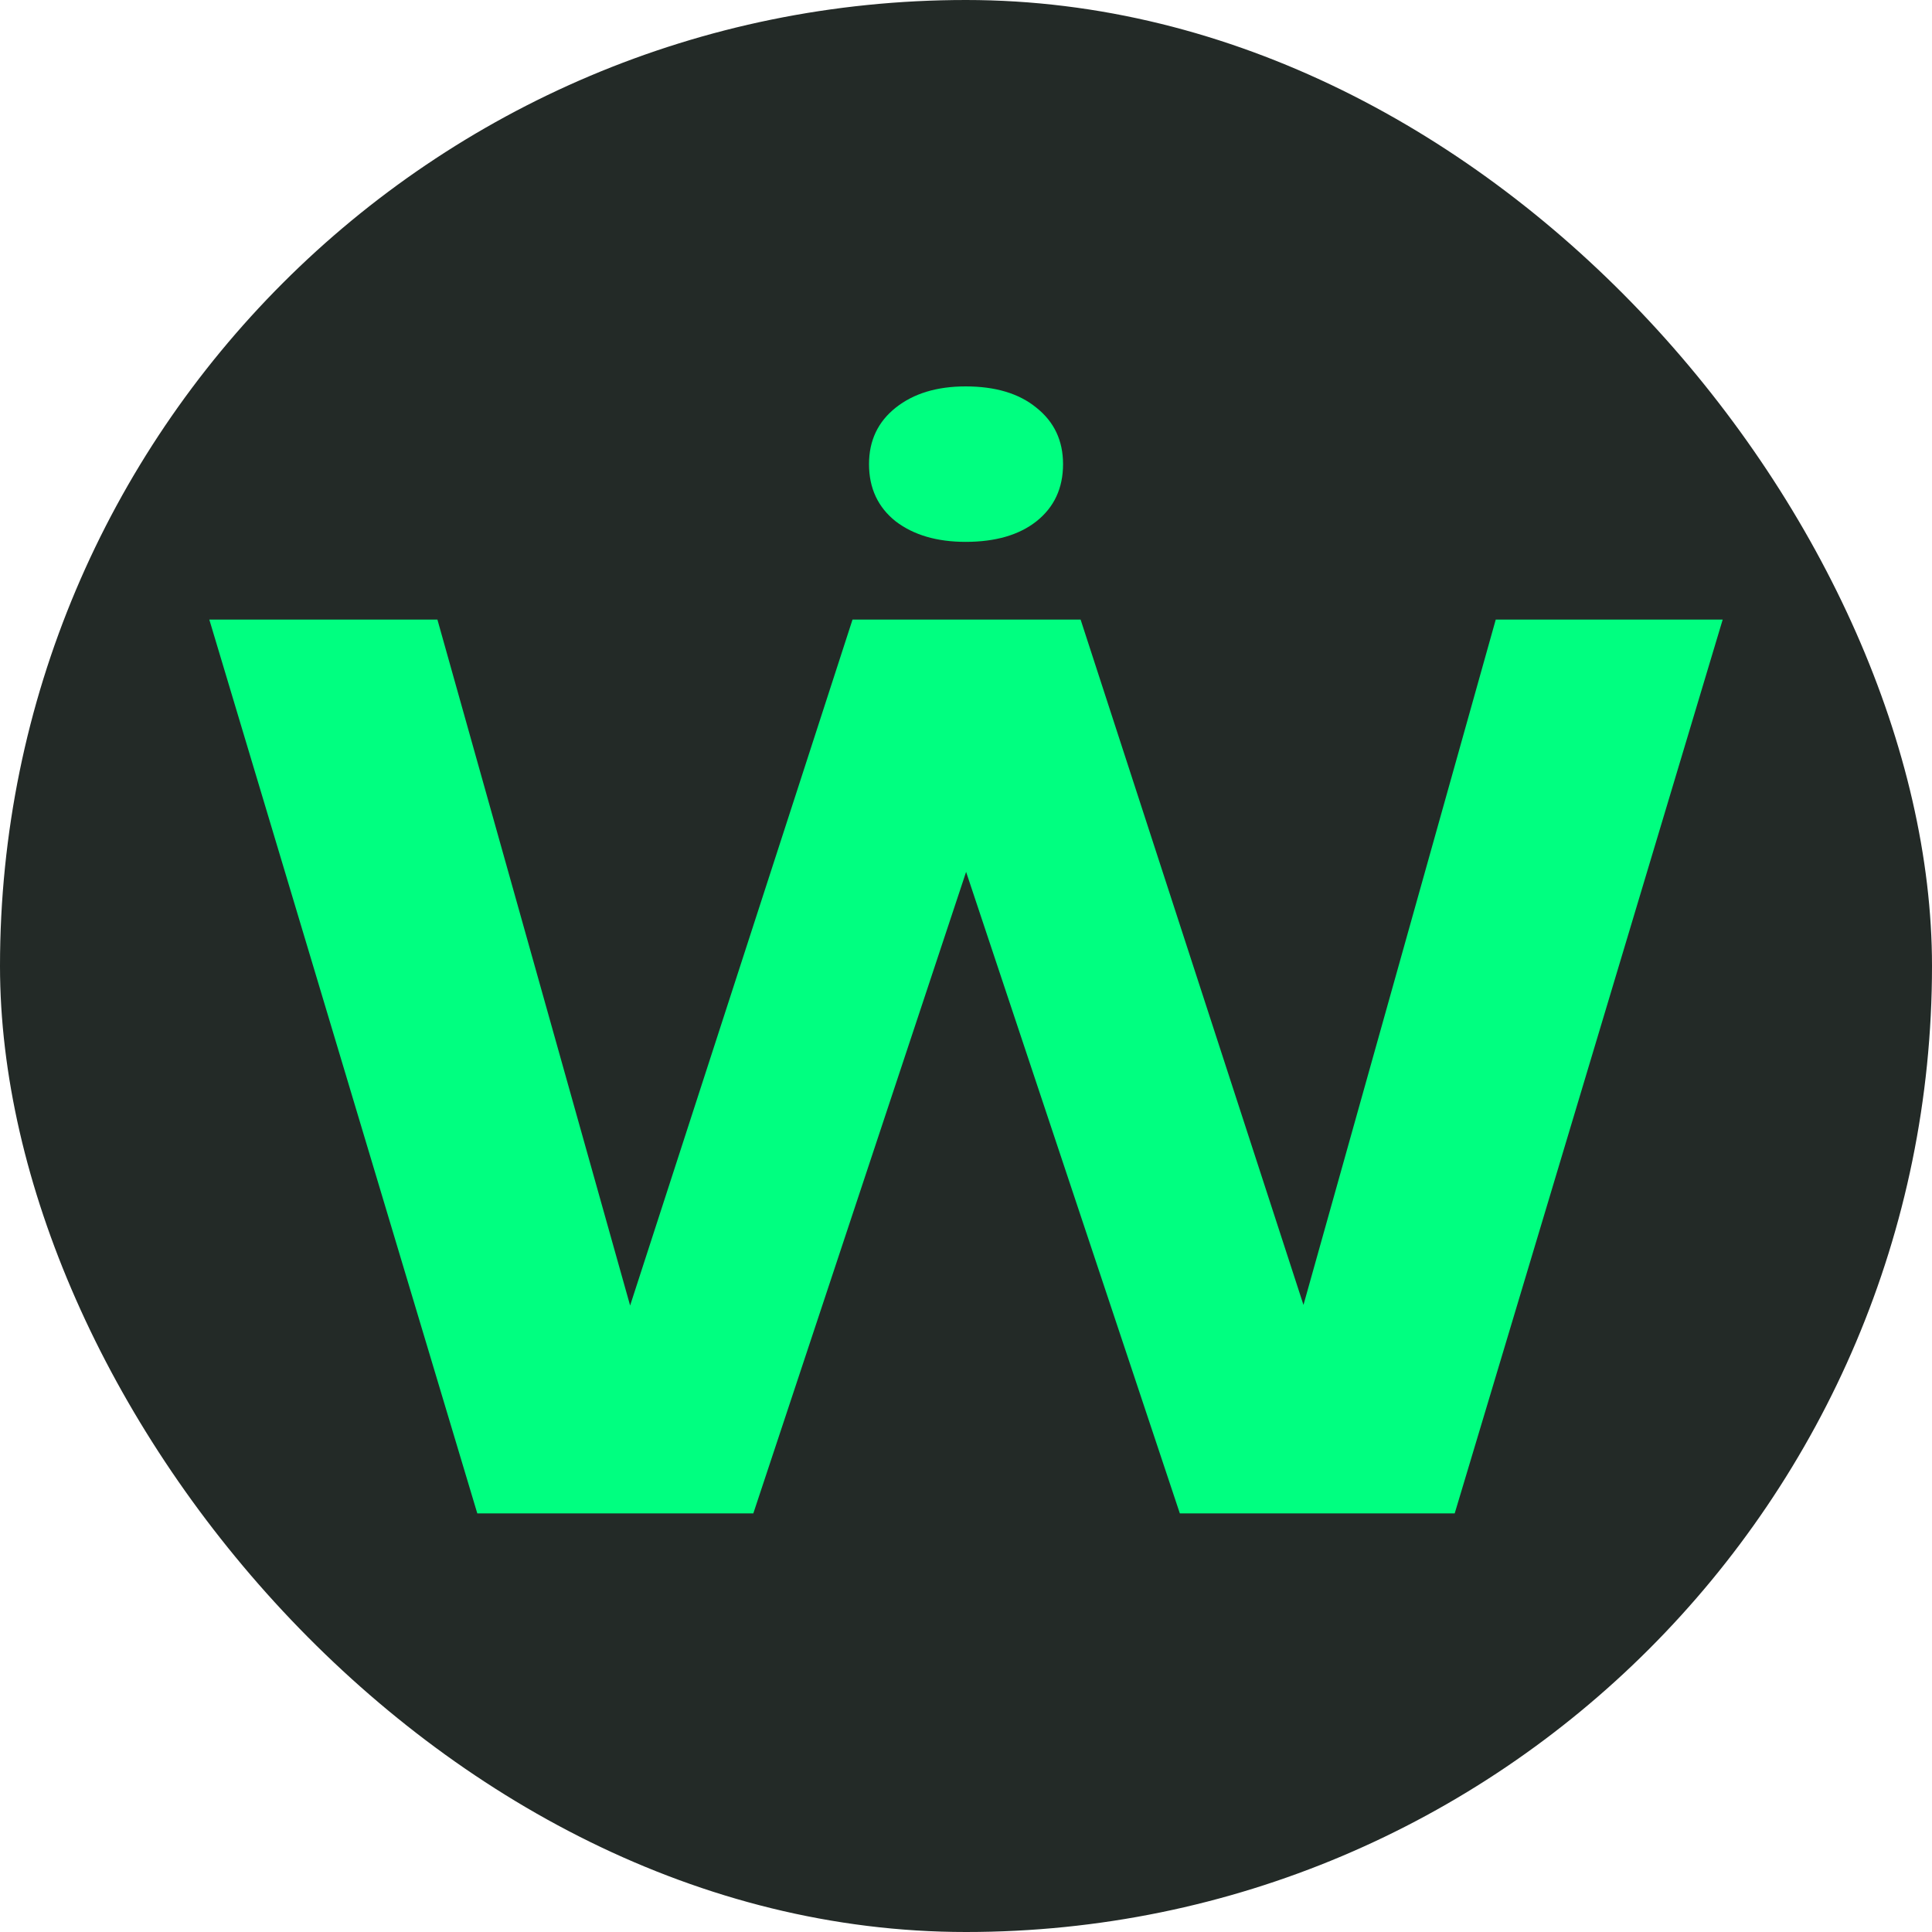 <svg width="60" height="60" viewBox="0 0 60 60" fill="none" xmlns="http://www.w3.org/2000/svg">
<rect width="60" height="60" rx="30" fill="#232A27"/>
<path d="M41.635 44.076L39.474 44.113L46.452 19.241H53.5L45.177 47H36.641L28.601 22.869H31.399L23.395 47H14.823L6.5 19.241H13.584L20.561 44.076L18.436 44.039L26.476 19.241H33.559L41.635 44.076Z" fill="#00FF80"/>
<path d="M27.82 16.194C28.375 16.616 29.098 16.828 29.988 16.828C30.913 16.828 31.644 16.616 32.182 16.194C32.737 15.755 33.014 15.162 33.014 14.414C33.014 13.682 32.737 13.097 32.182 12.658C31.644 12.219 30.913 12 29.988 12C29.098 12 28.375 12.219 27.82 12.658C27.266 13.097 26.988 13.682 26.988 14.414C26.988 15.162 27.266 15.755 27.82 16.194Z" fill="#00FF80"/>
</svg>
